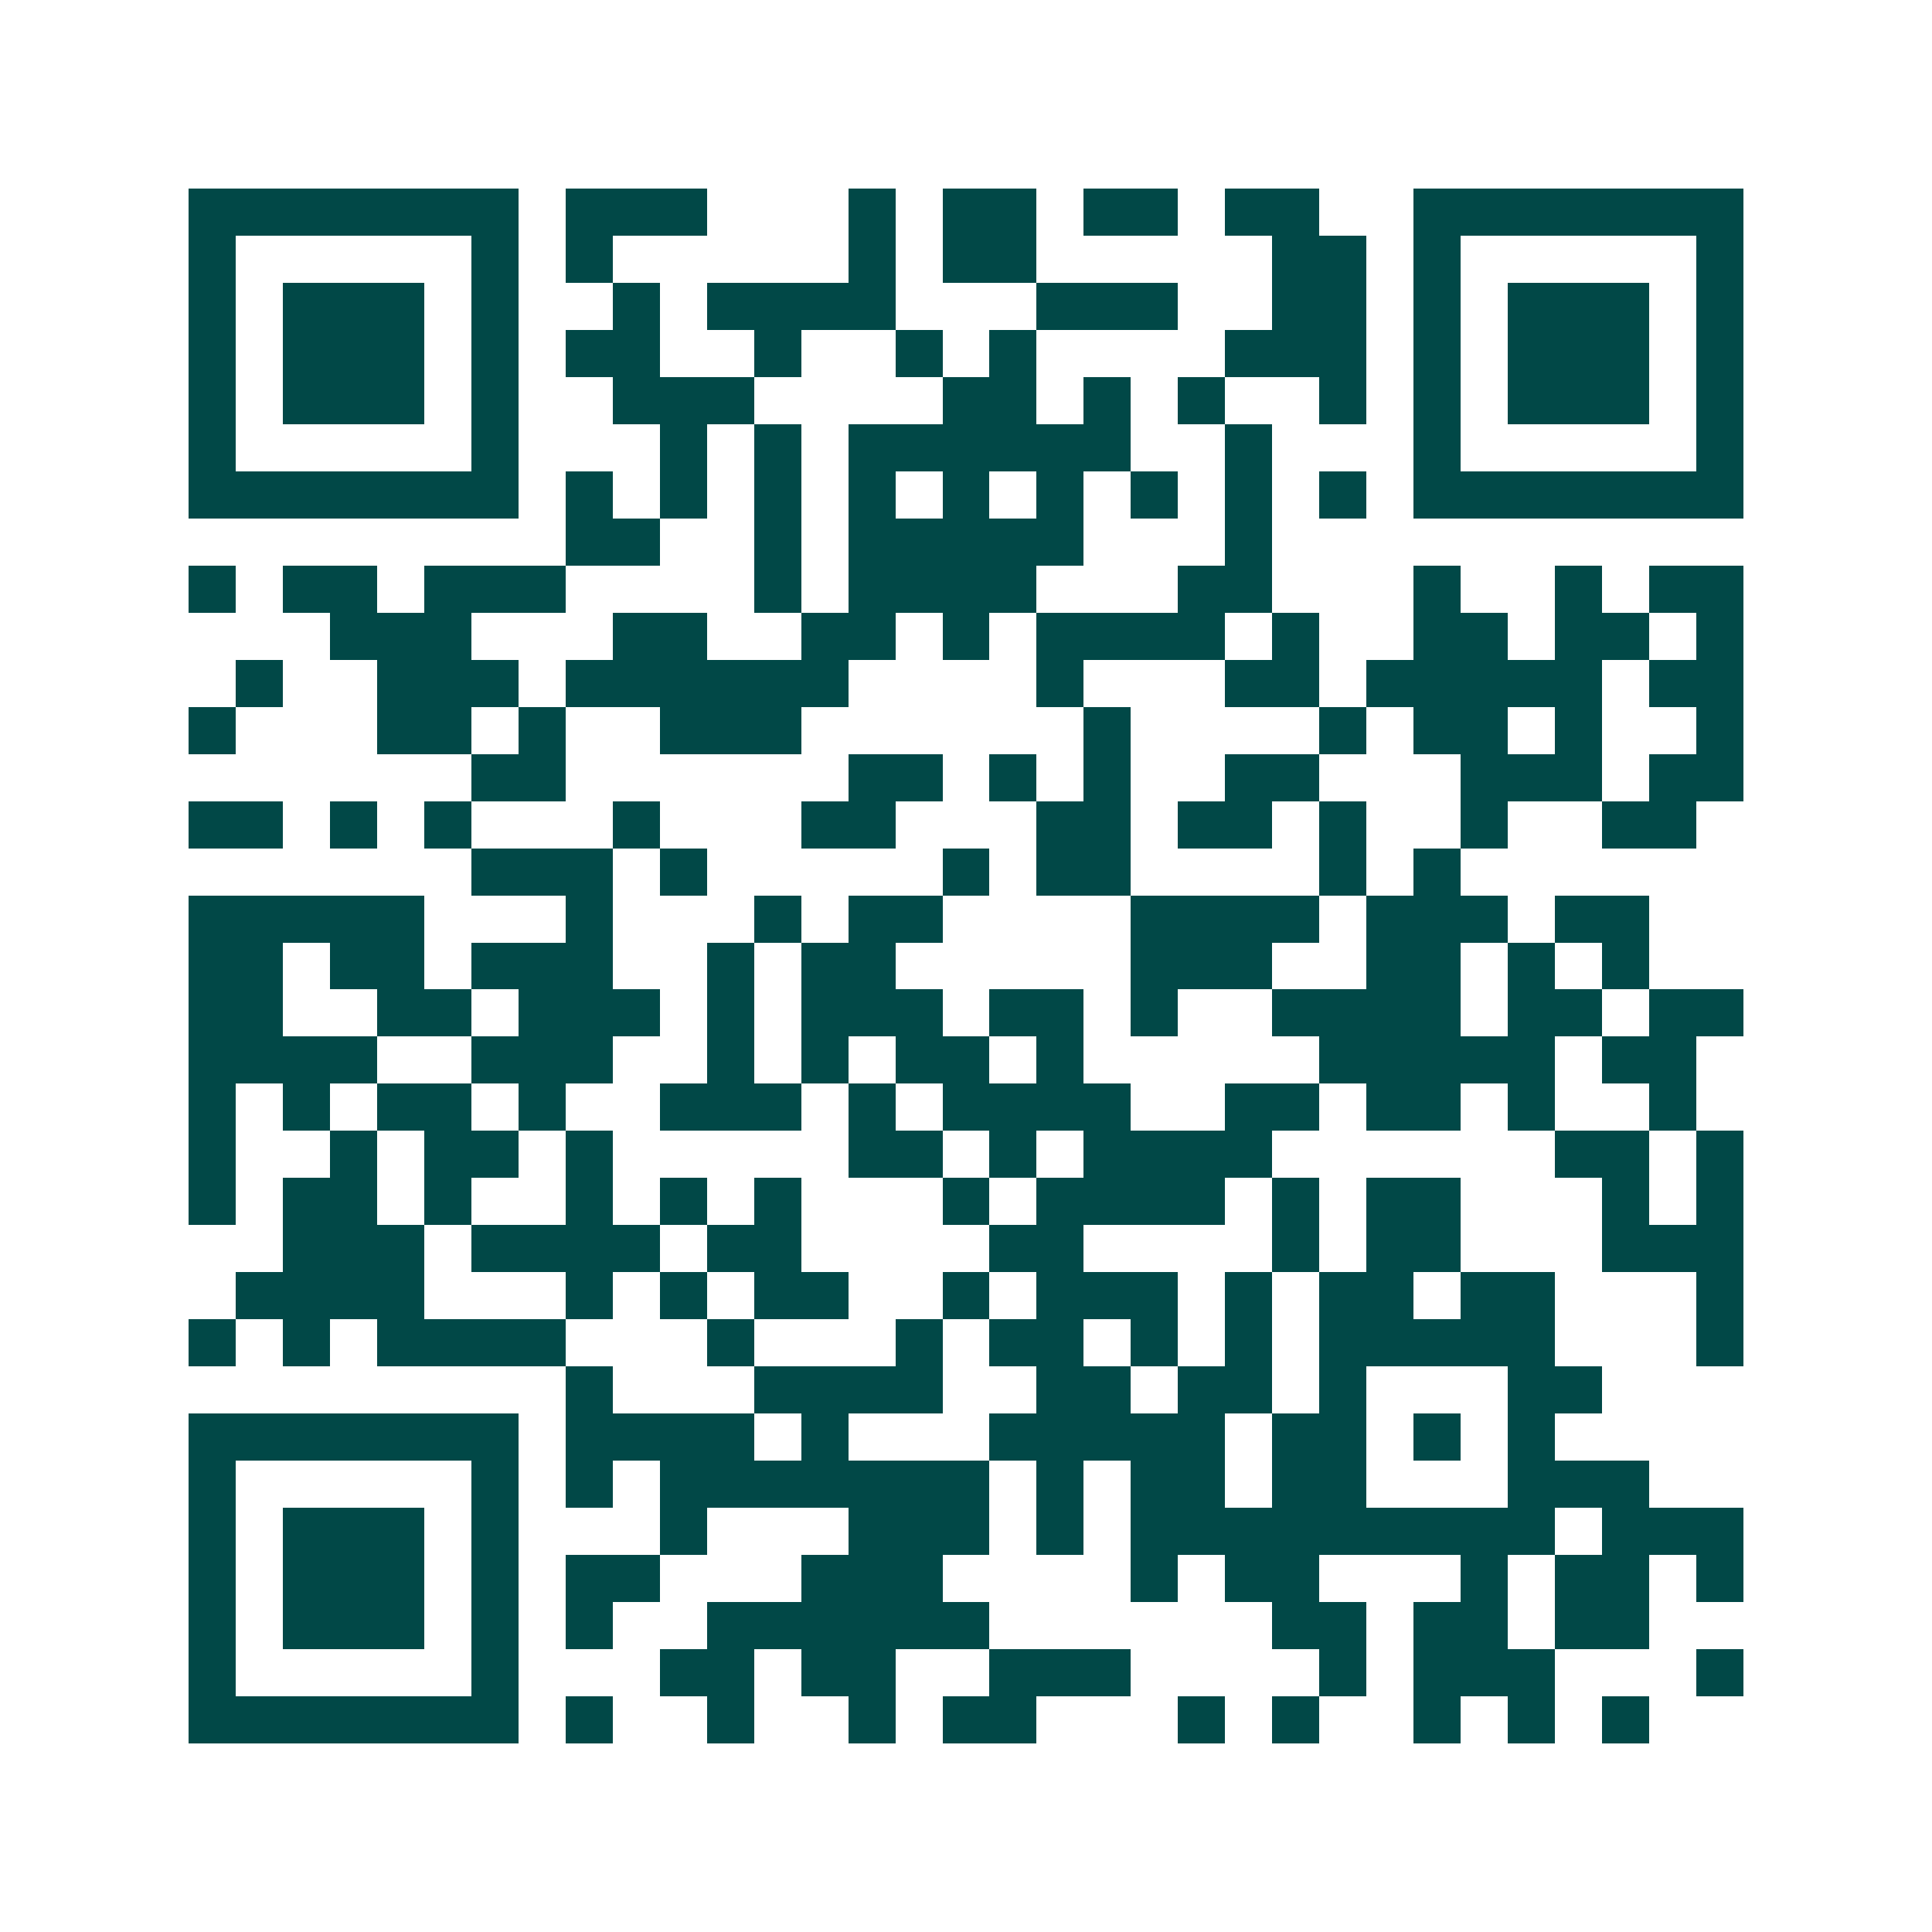 <svg xmlns="http://www.w3.org/2000/svg" width="200" height="200" viewBox="0 0 41 41" shape-rendering="crispEdges"><path fill="#ffffff" d="M0 0h41v41H0z"/><path stroke="#014847" d="M4 4.5h7m1 0h3m3 0h1m1 0h2m1 0h2m1 0h2m2 0h7M4 5.5h1m5 0h1m1 0h1m5 0h1m1 0h2m5 0h2m1 0h1m5 0h1M4 6.5h1m1 0h3m1 0h1m2 0h1m1 0h4m3 0h3m2 0h2m1 0h1m1 0h3m1 0h1M4 7.5h1m1 0h3m1 0h1m1 0h2m2 0h1m2 0h1m1 0h1m4 0h3m1 0h1m1 0h3m1 0h1M4 8.5h1m1 0h3m1 0h1m2 0h3m4 0h2m1 0h1m1 0h1m2 0h1m1 0h1m1 0h3m1 0h1M4 9.5h1m5 0h1m3 0h1m1 0h1m1 0h6m2 0h1m3 0h1m5 0h1M4 10.5h7m1 0h1m1 0h1m1 0h1m1 0h1m1 0h1m1 0h1m1 0h1m1 0h1m1 0h1m1 0h7M12 11.5h2m2 0h1m1 0h5m3 0h1M4 12.5h1m1 0h2m1 0h3m4 0h1m1 0h4m3 0h2m3 0h1m2 0h1m1 0h2M7 13.5h3m3 0h2m2 0h2m1 0h1m1 0h4m1 0h1m2 0h2m1 0h2m1 0h1M5 14.5h1m2 0h3m1 0h6m4 0h1m3 0h2m1 0h5m1 0h2M4 15.5h1m3 0h2m1 0h1m2 0h3m6 0h1m4 0h1m1 0h2m1 0h1m2 0h1M10 16.5h2m6 0h2m1 0h1m1 0h1m2 0h2m3 0h3m1 0h2M4 17.5h2m1 0h1m1 0h1m3 0h1m3 0h2m3 0h2m1 0h2m1 0h1m2 0h1m2 0h2M10 18.5h3m1 0h1m5 0h1m1 0h2m4 0h1m1 0h1M4 19.5h5m3 0h1m3 0h1m1 0h2m4 0h4m1 0h3m1 0h2M4 20.5h2m1 0h2m1 0h3m2 0h1m1 0h2m5 0h3m2 0h2m1 0h1m1 0h1M4 21.5h2m2 0h2m1 0h3m1 0h1m1 0h3m1 0h2m1 0h1m2 0h4m1 0h2m1 0h2M4 22.5h4m2 0h3m2 0h1m1 0h1m1 0h2m1 0h1m5 0h5m1 0h2M4 23.5h1m1 0h1m1 0h2m1 0h1m2 0h3m1 0h1m1 0h4m2 0h2m1 0h2m1 0h1m2 0h1M4 24.5h1m2 0h1m1 0h2m1 0h1m5 0h2m1 0h1m1 0h4m6 0h2m1 0h1M4 25.5h1m1 0h2m1 0h1m2 0h1m1 0h1m1 0h1m3 0h1m1 0h4m1 0h1m1 0h2m3 0h1m1 0h1M6 26.5h3m1 0h4m1 0h2m4 0h2m4 0h1m1 0h2m3 0h3M5 27.5h4m3 0h1m1 0h1m1 0h2m2 0h1m1 0h3m1 0h1m1 0h2m1 0h2m3 0h1M4 28.5h1m1 0h1m1 0h4m3 0h1m3 0h1m1 0h2m1 0h1m1 0h1m1 0h5m3 0h1M12 29.5h1m3 0h4m2 0h2m1 0h2m1 0h1m3 0h2M4 30.5h7m1 0h4m1 0h1m3 0h5m1 0h2m1 0h1m1 0h1M4 31.5h1m5 0h1m1 0h1m1 0h7m1 0h1m1 0h2m1 0h2m3 0h3M4 32.5h1m1 0h3m1 0h1m3 0h1m3 0h3m1 0h1m1 0h9m1 0h3M4 33.5h1m1 0h3m1 0h1m1 0h2m3 0h3m4 0h1m1 0h2m3 0h1m1 0h2m1 0h1M4 34.5h1m1 0h3m1 0h1m1 0h1m2 0h6m6 0h2m1 0h2m1 0h2M4 35.5h1m5 0h1m3 0h2m1 0h2m2 0h3m4 0h1m1 0h3m3 0h1M4 36.5h7m1 0h1m2 0h1m2 0h1m1 0h2m3 0h1m1 0h1m2 0h1m1 0h1m1 0h1"/></svg>
